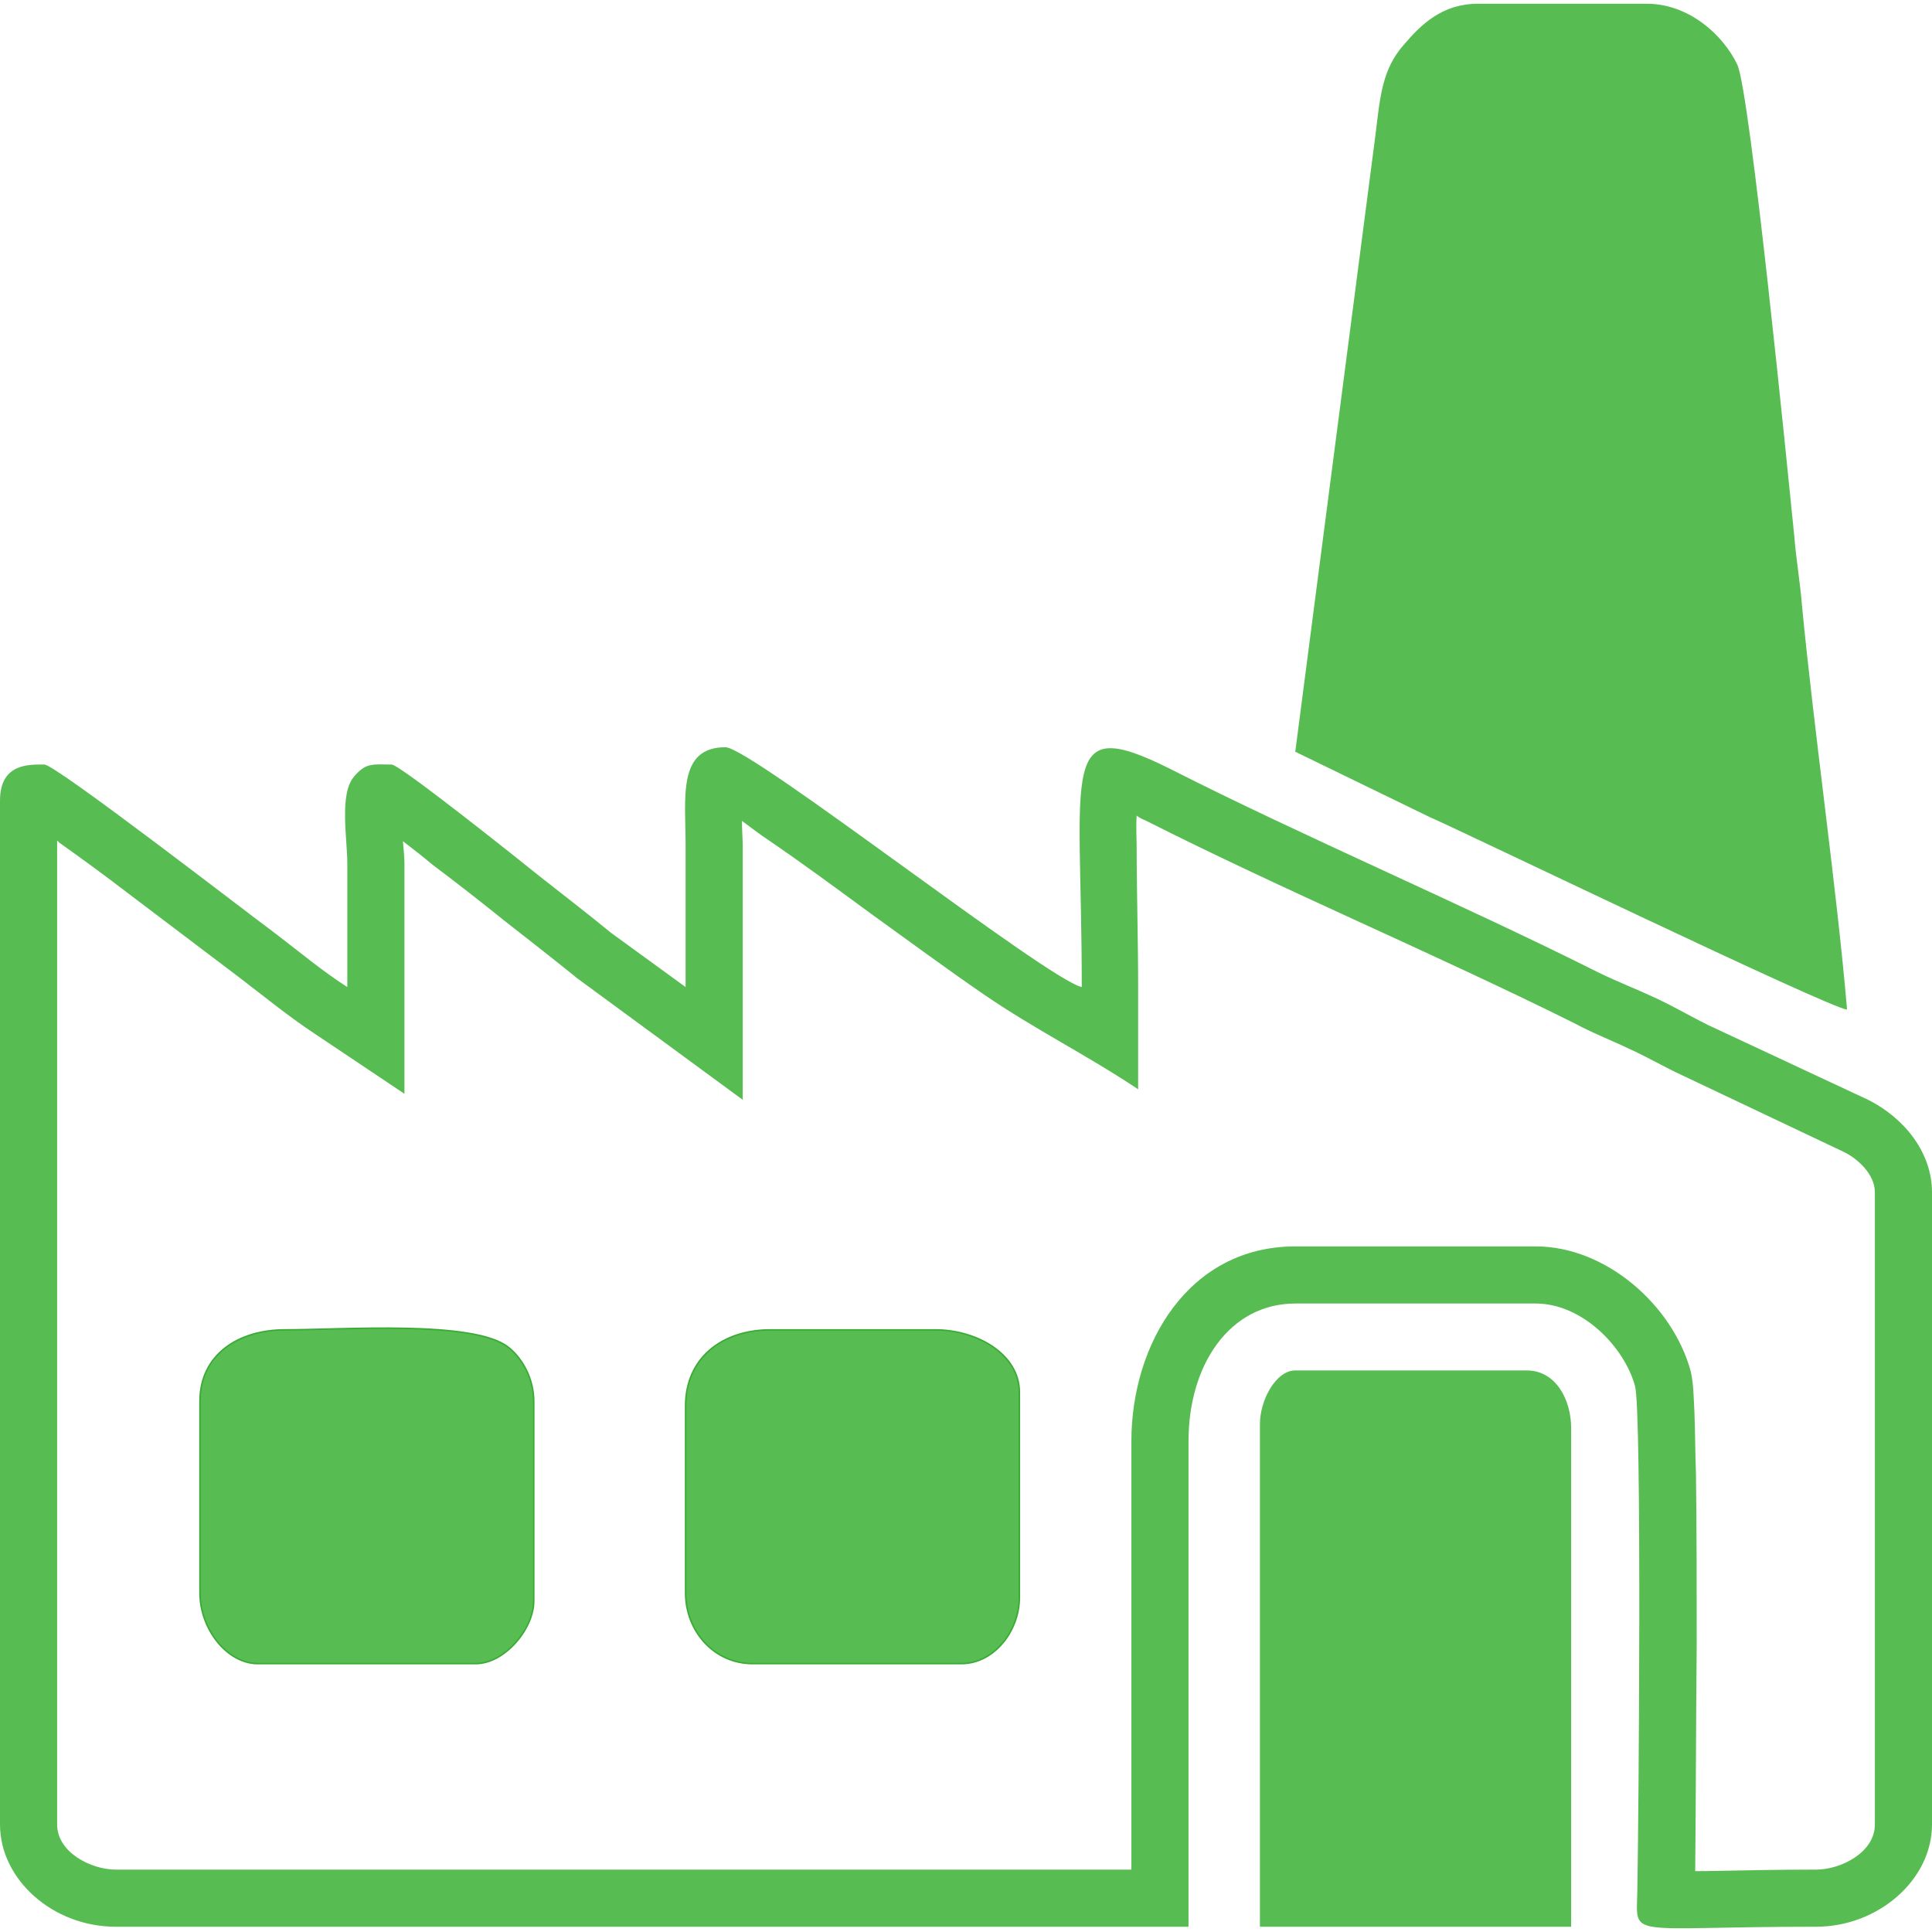 <?xml version="1.0" encoding="utf-8"?>
<svg xmlns="http://www.w3.org/2000/svg" xmlns:xlink="http://www.w3.org/1999/xlink" xmlns:xodm="http://www.corel.com/coreldraw/odm/2003" width="128px" height="128px" version="1.1" shape-rendering="geometricPrecision" text-rendering="geometricPrecision" image-rendering="optimizeQuality" fill-rule="evenodd" clip-rule="evenodd" viewBox="0 0 25.7 25.6">
 <g id="Camada_x0020_1">
  
  <path fill="#57BD52" d="M9.12 13.08l-0.99 -0.72c-0.33,-0.27 -0.63,-0.5 -0.96,-0.76 -0.21,-0.17 -1.85,-1.48 -1.96,-1.48 -0.25,0 -0.34,-0.03 -0.5,0.16 -0.2,0.23 -0.09,0.83 -0.09,1.15 0,0.55 0,1.1 0,1.65 -0.33,-0.21 -0.65,-0.48 -0.98,-0.73 -0.34,-0.25 -2.9,-2.23 -3.05,-2.23 -0.2,0 -0.59,-0.02 -0.59,0.48l0 13.62c0,0.73 0.7,1.36 1.54,1.36l14.27 0 0 -6.46c0,-1.02 0.55,-1.83 1.42,-1.83l3.2 0c0.62,0 1.18,0.58 1.32,1.1 0.09,0.33 0.05,5.65 0.03,6.72 -0.01,0.64 -0.17,0.47 2.38,0.47 0.82,0 1.54,-0.62 1.54,-1.36l0 -8.41c0,-0.53 -0.37,-0.99 -0.85,-1.23l-2.14 -1c-0.26,-0.13 -0.44,-0.24 -0.7,-0.36 -0.28,-0.13 -0.47,-0.2 -0.74,-0.33 -1.77,-0.89 -3.97,-1.83 -5.7,-2.71 -1.5,-0.75 -1.18,-0.04 -1.18,2.9 -0.46,-0.1 -4.4,-3.19 -4.74,-3.19 -0.64,0 -0.53,0.67 -0.53,1.3 0,0.63 0,1.26 0,1.89zm-3.76 -1.94c0.01,0.12 0.02,0.22 0.02,0.29 0,0.55 0,1.1 0,1.65l0 1.42 -1.18 -0.79c-0.35,-0.23 -0.68,-0.5 -1.02,-0.76 -0.49,-0.37 -0.99,-0.75 -1.48,-1.12 -0.3,-0.23 -0.6,-0.45 -0.91,-0.67 -0.01,-0.01 -0.02,-0.02 -0.03,-0.03l0 13.09c0,0.37 0.45,0.6 0.78,0.6l13.51 0 0 -5.7c0,-1.29 0.76,-2.59 2.18,-2.59l3.2 0c0.93,0 1.82,0.78 2.06,1.66 0.04,0.17 0.04,0.38 0.05,0.55 0.01,0.27 0.01,0.54 0.02,0.81 0.01,0.76 0.01,1.52 0.01,2.28 -0.01,1.01 -0.01,2.01 -0.02,3.01 0.04,0 0.08,0 0.11,0 0.5,-0.01 1,-0.02 1.5,-0.02 0.33,0 0.78,-0.23 0.78,-0.6l0 -8.41c0,-0.24 -0.23,-0.45 -0.42,-0.54l-2.13 -1.01c-0.24,-0.11 -0.46,-0.24 -0.7,-0.35 -0.25,-0.12 -0.51,-0.22 -0.75,-0.35 -1.89,-0.94 -3.83,-1.75 -5.71,-2.7 -0.03,-0.01 -0.07,-0.03 -0.11,-0.06 -0.01,0.16 0,0.31 0,0.39 0,0.63 0.02,1.26 0.02,1.89l0 1.36c-0.69,-0.46 -1.38,-0.8 -2.05,-1.26 -0.51,-0.35 -1.01,-0.72 -1.51,-1.08 -0.45,-0.33 -0.91,-0.67 -1.38,-0.99 -0.09,-0.06 -0.21,-0.15 -0.33,-0.24 0,0.13 0.01,0.25 0.01,0.32 0,0.63 0,1.26 0,1.89l0 1.5 -2.22 -1.63 -0.01 -0.01c-0.31,-0.25 -0.63,-0.5 -0.95,-0.75 -0.31,-0.25 -0.63,-0.5 -0.95,-0.74 -0.13,-0.11 -0.26,-0.21 -0.39,-0.31z"/>
  <path fill="#57BD52" stroke="#3AAB34" stroke-width="0.02" stroke-miterlimit="22.926" d="M2.66 21.14l0 -2.55c0,-0.62 0.51,-0.95 1.13,-0.95 0.79,0 2.51,-0.13 2.97,0.23 0.18,0.14 0.34,0.41 0.34,0.72l0 2.66c0,0.37 -0.39,0.83 -0.77,0.83l-2.9 0c-0.41,0 -0.77,-0.46 -0.77,-0.94z"/>
  <path fill="#57BD52" stroke="#3AAB34" stroke-width="0.02" stroke-miterlimit="22.926" d="M9.12 21.14l0 -2.49c0,-0.63 0.48,-1.01 1.13,-1.01l2.19 0c0.55,0 1.12,0.32 1.12,0.83l0 2.73c0,0.45 -0.34,0.88 -0.77,0.88l-2.78 0c-0.51,0 -0.89,-0.43 -0.89,-0.94z"/>
  <path fill="#57BD52" d="M17.23 9.95l1.79 0.87c0.46,0.2 5.31,2.54 5.55,2.56 -0.13,-1.55 -0.44,-3.71 -0.6,-5.38 -0.02,-0.27 -0.08,-0.63 -0.1,-0.9 -0.09,-0.89 -0.59,-5.93 -0.76,-6.29 -0.19,-0.4 -0.65,-0.81 -1.2,-0.81l-2.25 0c-0.48,0 -0.76,0.28 -0.99,0.55 -0.28,0.32 -0.31,0.67 -0.37,1.17l-1.07 8.23z"/>
  <path fill="#57BD52" d="M16.76 18.89l0 6.69 4.14 0 0 -6.63c0,-0.39 -0.21,-0.77 -0.59,-0.77l-3.08 0c-0.26,0 -0.47,0.4 -0.47,0.71z"/>
 </g>
</svg>